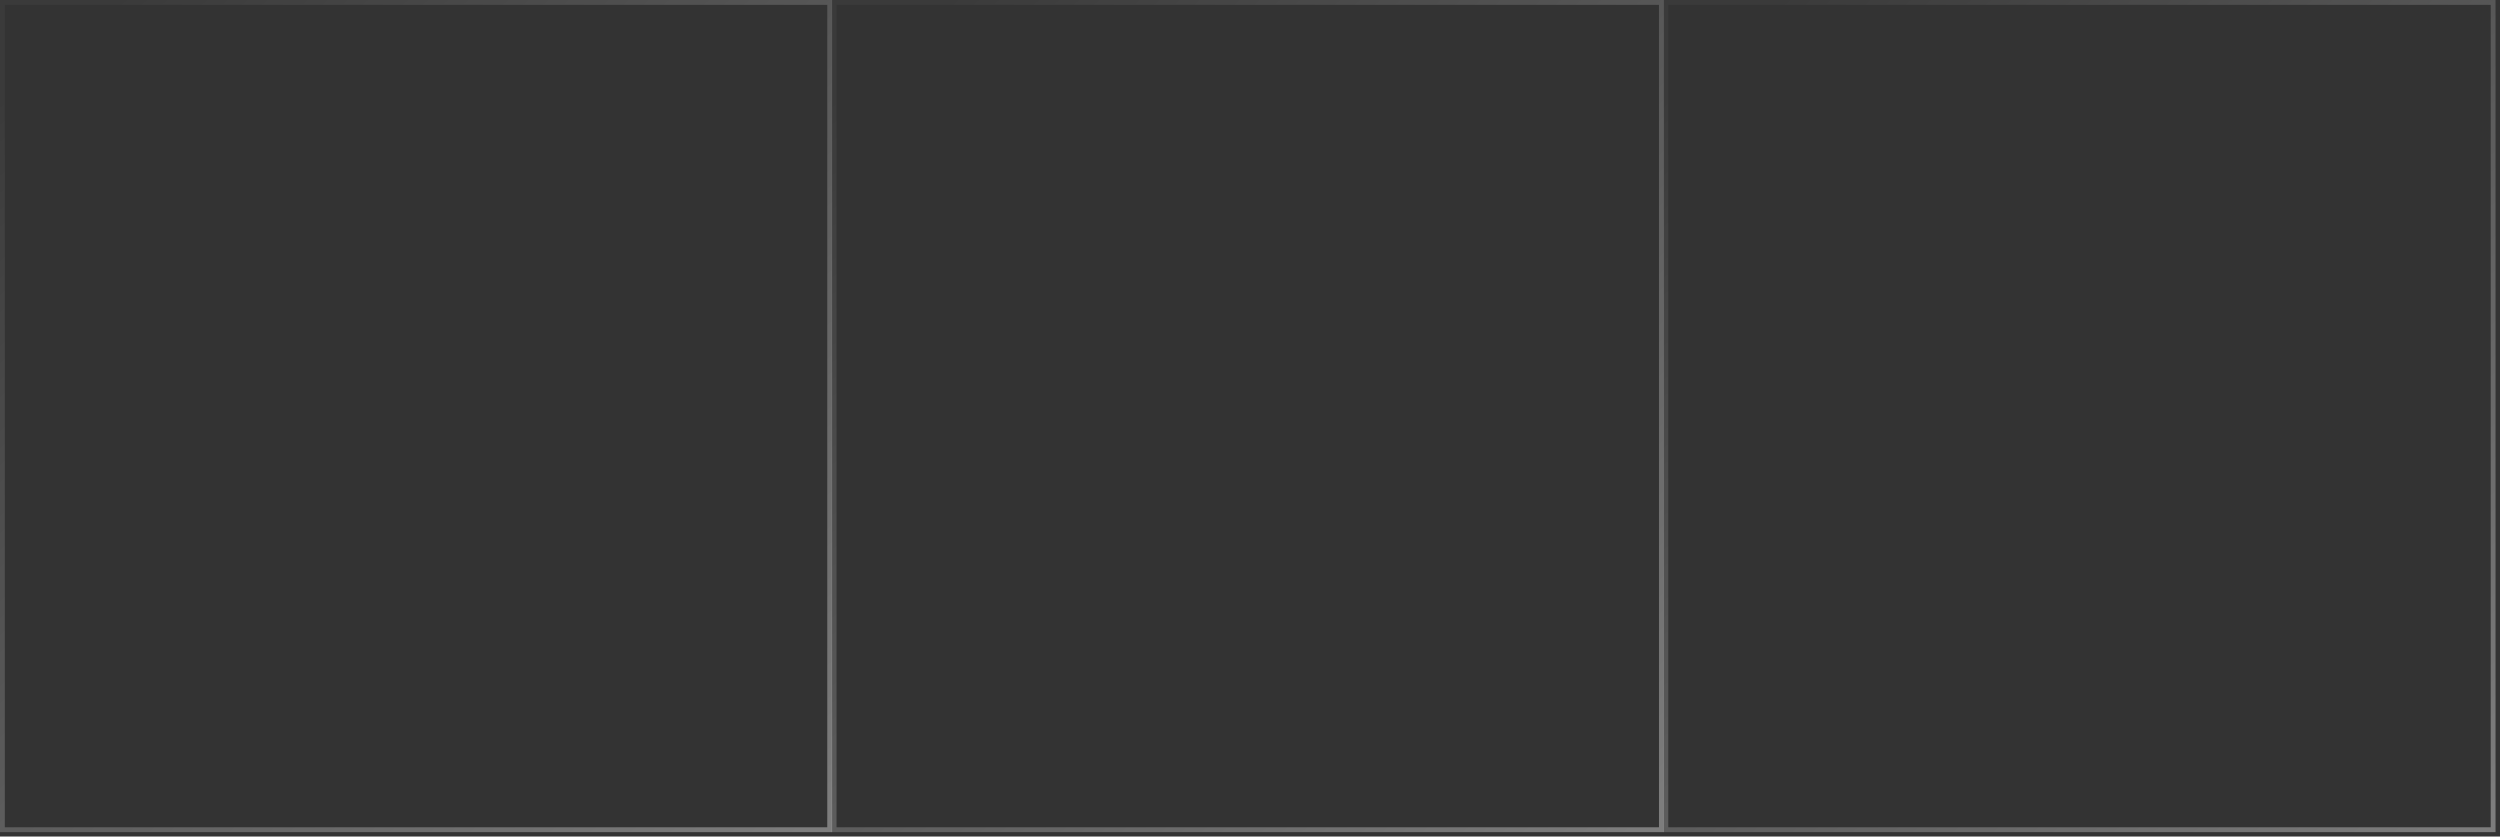 <?xml version="1.0" encoding="UTF-8"?> <svg xmlns="http://www.w3.org/2000/svg" width="517" height="173" viewBox="0 0 517 173" fill="none"><rect x="0" y="0" width="517" height="173" fill="#333333" stroke="none"/><rect opacity="0.4" x="515.578" y="171.58" width="171.08" height="171.08" transform="rotate(180 515.578 171.58)" stroke="url(#paint0_linear_2020_2916)"></rect><rect opacity="0.4" x="343.578" y="171.58" width="171.08" height="171.08" transform="rotate(180 343.578 171.58)" stroke="url(#paint1_linear_2020_2916)"></rect><rect opacity="0.4" x="171.578" y="171.58" width="171.08" height="171.08" transform="rotate(180 171.578 171.58)" stroke="url(#paint2_linear_2020_2916)"></rect><defs><linearGradient id="paint0_linear_2020_2916" x1="500.078" y1="154.08" x2="661.078" y2="344.08" gradientUnits="userSpaceOnUse"><stop stop-color="white"></stop><stop offset="1" stop-color="white" stop-opacity="0.09"></stop></linearGradient><linearGradient id="paint1_linear_2020_2916" x1="328.078" y1="154.08" x2="489.078" y2="344.08" gradientUnits="userSpaceOnUse"><stop stop-color="white"></stop><stop offset="1" stop-color="white" stop-opacity="0.09"></stop></linearGradient><linearGradient id="paint2_linear_2020_2916" x1="156.078" y1="154.08" x2="317.078" y2="344.08" gradientUnits="userSpaceOnUse"><stop stop-color="white"></stop><stop offset="1" stop-color="white" stop-opacity="0.09"></stop></linearGradient></defs></svg> 